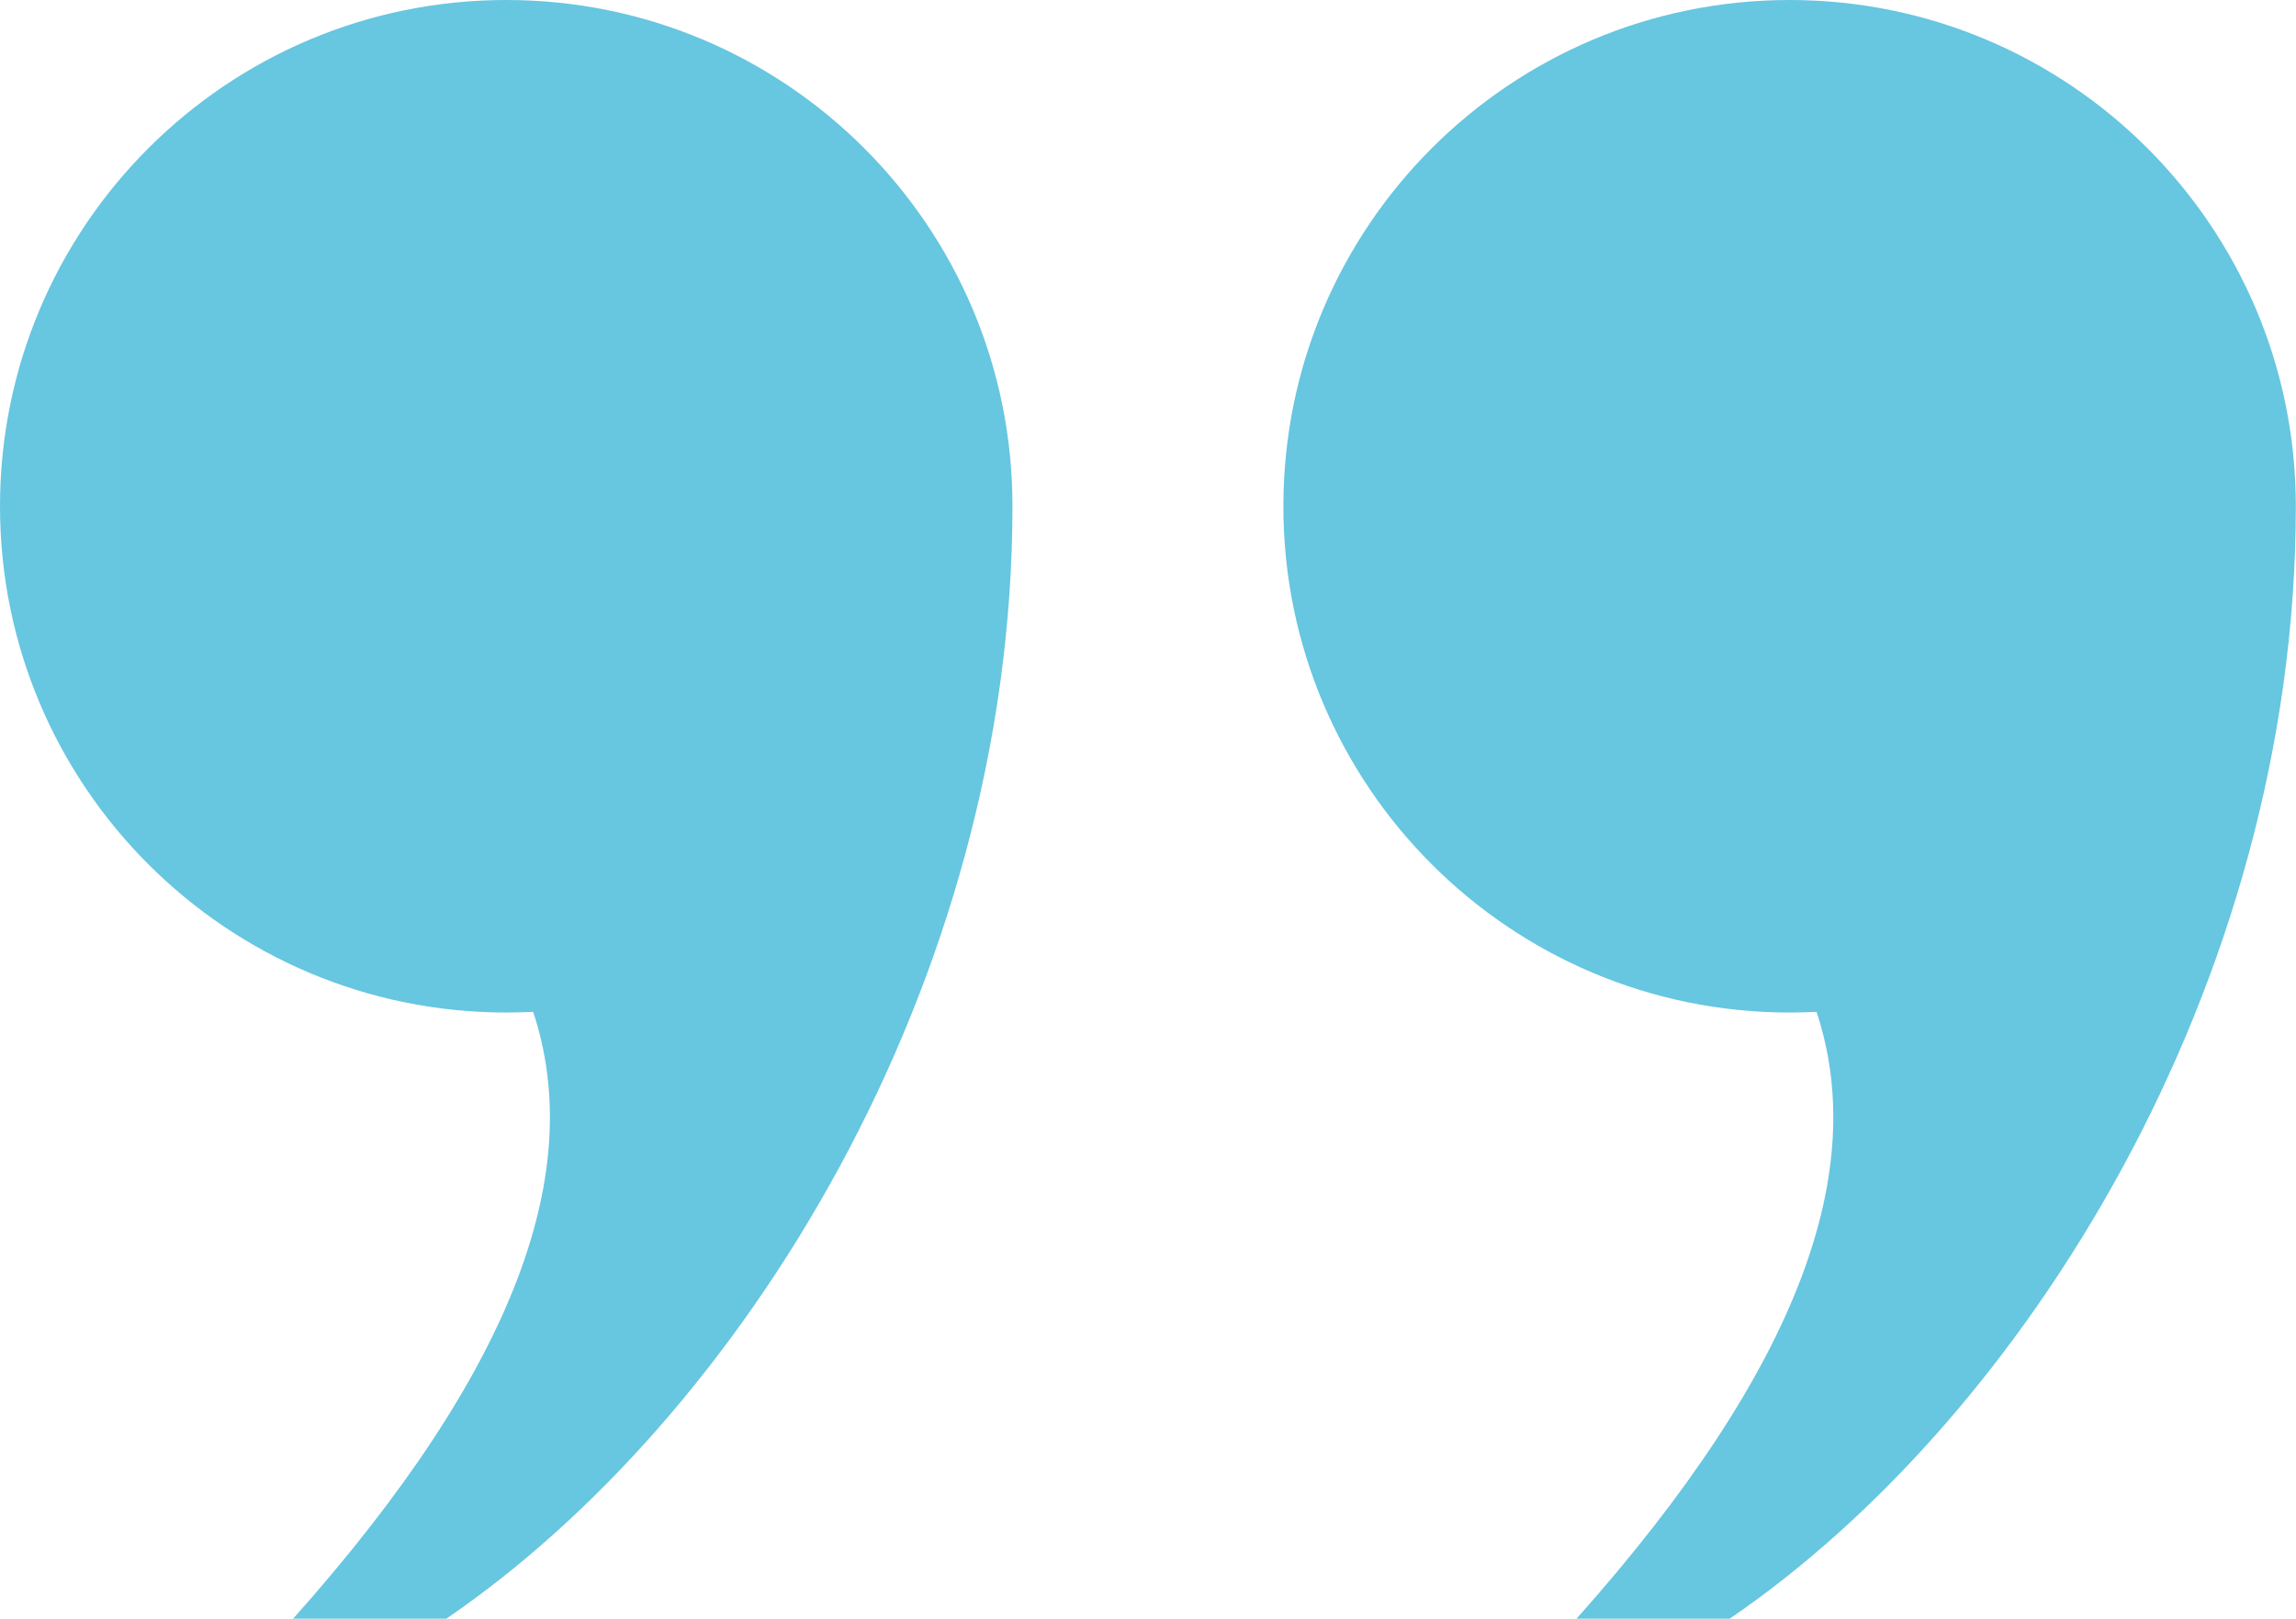 <?xml version="1.0" encoding="UTF-8"?>
<svg id="Calque_2" xmlns="http://www.w3.org/2000/svg" viewBox="0 0 137.63 97.04">
  <defs>
    <style>
      .cls-1 {
        fill: #67c6e0;
      }
    </style>
  </defs>
  <g id="Qui_sommes-nous">
    <g>
      <path class="cls-1" d="M30.35,0C13.59,0,0,13.59,0,30.35s13.59,30.35,30.35,30.35c.54,0,1.08-.02,1.61-.04,3.12,9.42-.86,21.2-14.39,36.38h9.18c17.57-11.98,33.94-37.94,33.94-66.69C60.7,13.59,47.11,0,30.35,0Z"/>
      <path class="cls-1" d="M107.28,0c-16.76,0-30.35,13.59-30.35,30.35s13.59,30.35,30.35,30.35c.54,0,1.08-.02,1.61-.04,3.12,9.42-.86,21.2-14.39,36.38h9.18c17.57-11.98,33.94-37.94,33.94-66.69,0-16.76-13.59-30.35-30.35-30.35Z"/>
    </g>
  </g>
</svg>